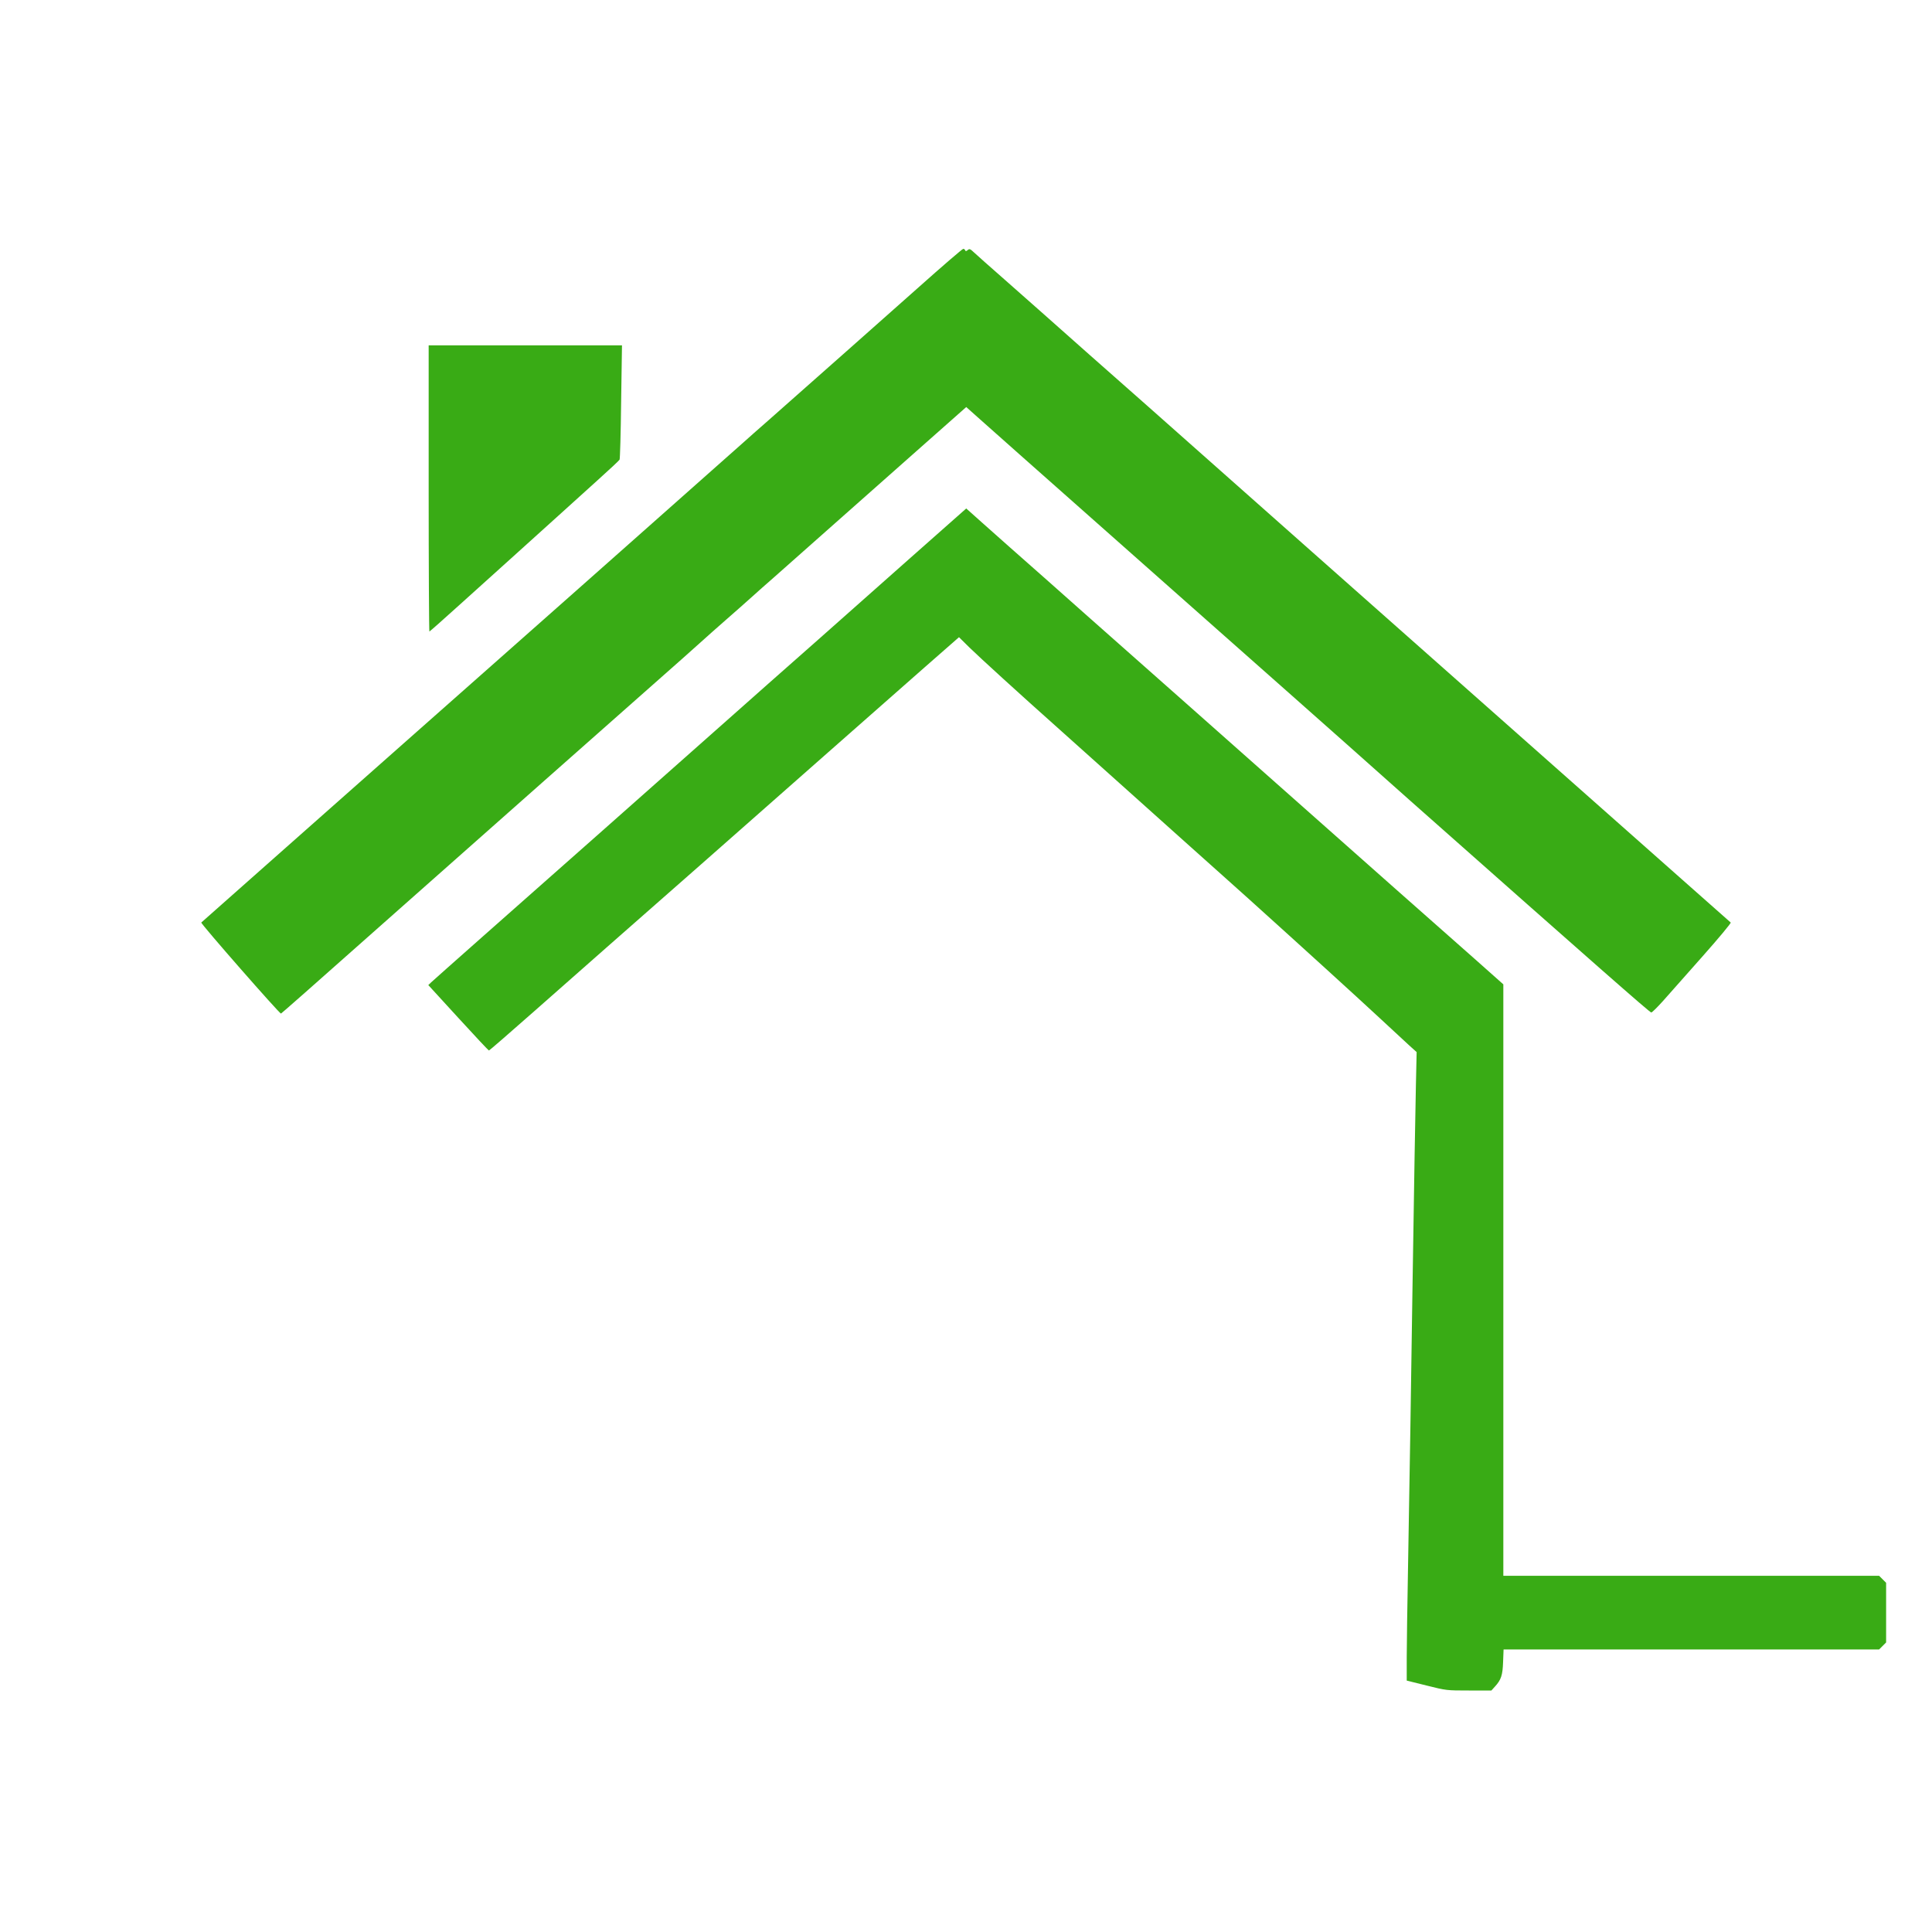 <?xml version="1.0" encoding="UTF-8"?> <svg xmlns="http://www.w3.org/2000/svg" xmlns:xlink="http://www.w3.org/1999/xlink" xmlns:svgjs="http://svgjs.com/svgjs" id="SvgjsSvg1001" width="288" height="288" version="1.1"><defs id="SvgjsDefs1002"></defs><g id="SvgjsG1008"><svg xmlns="http://www.w3.org/2000/svg" version="1.0" viewBox="0 0 1600 1200" width="288" height="288"><g transform="matrix(.1 0 0 -.1 0 1200)"><path d="M7610 11623c-319-284-863-765-1244-1102-78-68-175-154-216-191-41-37-156-139-255-226-99-88-322-286-495-439-412-366-814-721-1355-1200-242-214-519-459-615-544-286-254-420-372-740-655-168-149-384-340-480-425-328-291-535-474-543-481-8-7 649-757 660-754 5 2 209 181 973 859 236 209 2162 1915 2355 2084 65 58 142 127 170 152 27 25 111 99 185 164 74 65 171 150 215 190 44 40 123 110 176 156 52 46 250 221 439 389 189 168 528 468 753 667l409 362 92-82c86-77 442-393 1181-1047 308-272 462-409 830-735 94-83 348-308 565-500 217-192 431-382 475-421 44-40 285-254 535-476 1547-1370 1983-1753 1995-1753 7 0 50 43 97 95 46 52 193 218 327 369 133 150 239 277 234 281-4 4-188 166-408 361-486 431-1131 1002-2060 1824-385 341-837 741-1005 890-589 522-1029 913-1365 1210-187 165-398 352-470 415-300 267-493 437-700 620-121 106-237 209-257 228-33 31-39 34-54 21-13-11-18-11-21-1-3 6-10 12-16 11-7 0-172-142-367-316zM3550 9955c0-652 3-1185 6-1185 3 0 116 100 252 223 135 122 341 308 457 412 116 105 278 251 360 325 81 74 227 206 324 293 97 87 179 164 182 170 4 7 10 222 13 480l7 467-800 0-801 0 0-1185z" fill="#39ab15" class="color000 svgShape"></path><path d="M7543 9383 c-634 -563 -1011 -896 -1178 -1043 -78 -69 -197 -174-265 -235 -751 -666 -1511 -1339 -2100 -1859 -223 -197 -416 -369 -429 -381 l-24 -23 248 -271 c136 -149 251 -271 254 -271 4 0 173 147 376 326 204 180 474 418 600 529 450 395 1025 901 1835 1616 283 250 642 566 798 703 l284 249 86 -85 c93 -90 395 -366 762 -693 123 -110 339 -303 480 -430 363 -325 793 -711 860 -770 31 -27 126 -113 211 -189 458 -413 880 -797 1088 -990 101 -94 211 -195 243 -225 l60 -54 -6 -271 c-3 -149 -8 -417 -11 -596 -10 -599 -25 -1569 -35 -2255 -6 -374 -15 -907 -20 -1185 -5 -278 -10 -593 -10 -701 l0 -197 165 -41 c163 -41 166 -41 350 -41 l186 0 29 32 c52 57 64 94 68 205 l4 103 1555 0 1555 0 29 29 29 29 0 247 0 247 -29 29 -29 29 -1556 0 -1556 0 0 2449 0 2449 -242 215 c-134 118 -428 378 -654 578 -226 200 -565 501 -755 669 -189 168 -621 551 -959 850 -338 299 -714 632 -835 739 -121 107 -274 243 -339 301 -222 195 -400 354 -533 472 l-131 117 -459 -406z" fill="#39ab15" class="color000 svgShape"></path></g></svg></g></svg> 